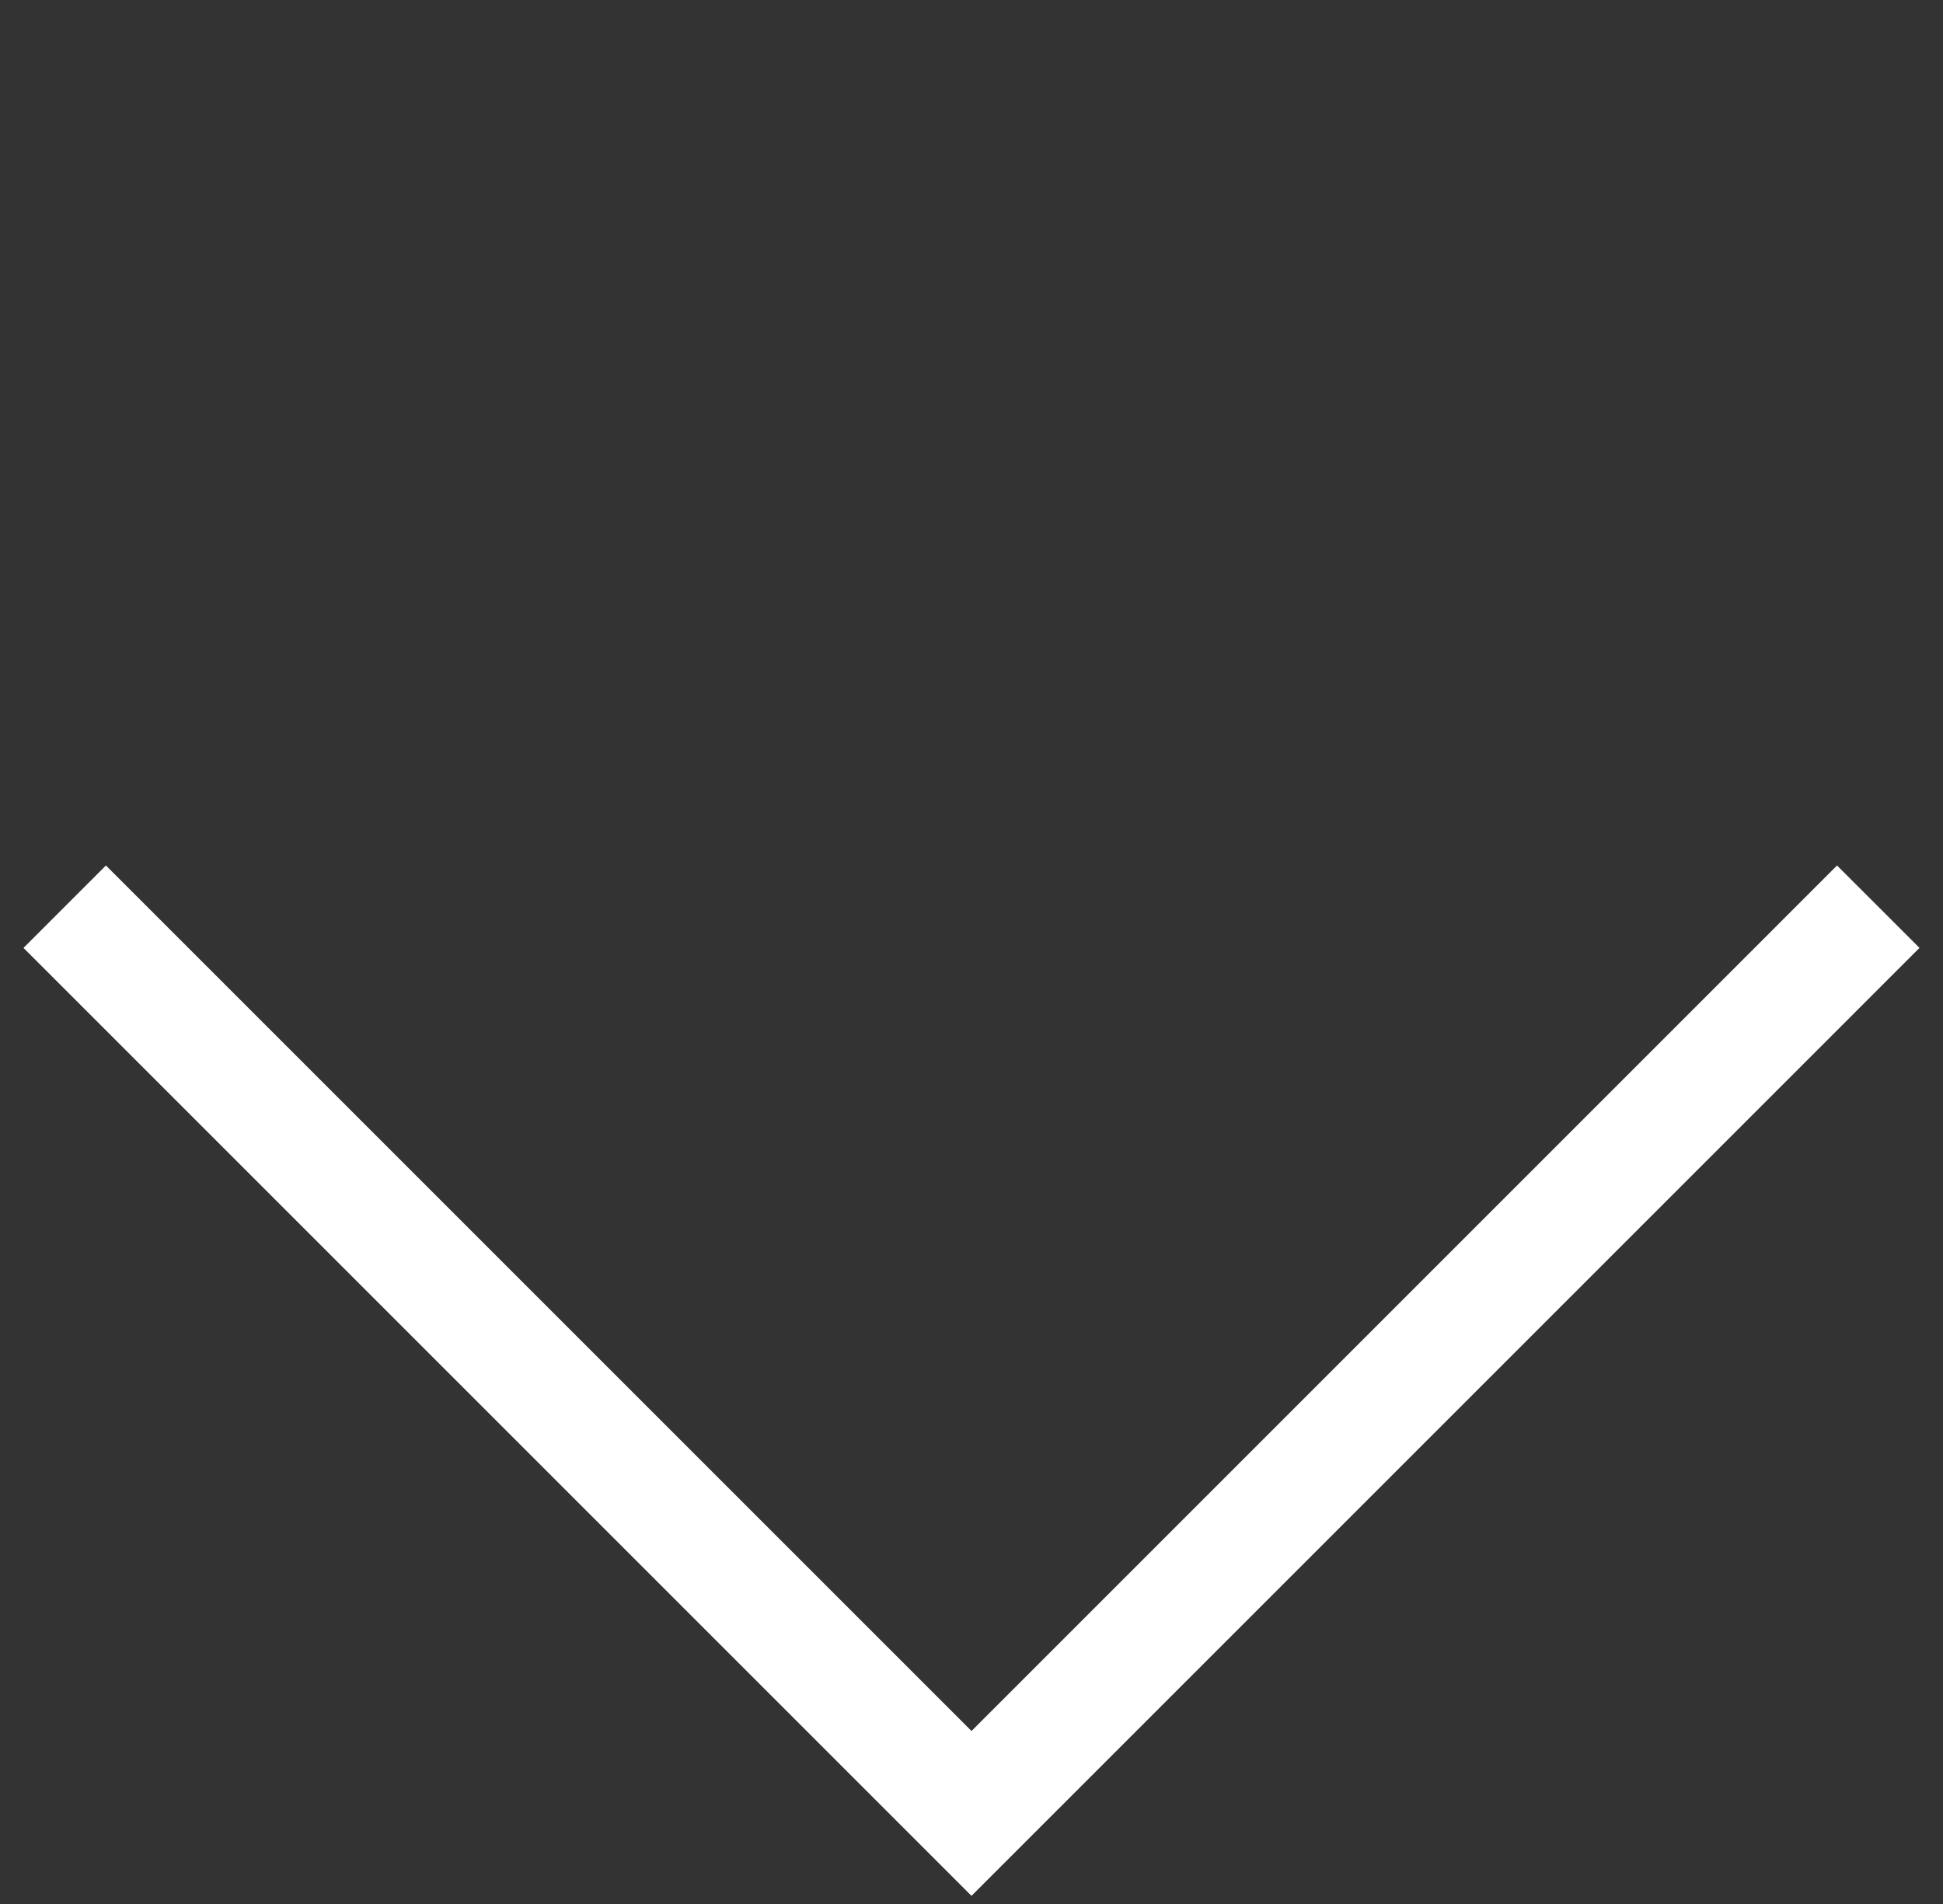 <?xml version="1.0" encoding="UTF-8"?> <svg xmlns="http://www.w3.org/2000/svg" width="50" height="49" viewBox="0 0 50 49" fill="none"><rect x="0" y="0" width="50" height="49" fill="#333333" stroke="none"/> <path d="M48.334 23.334L25 46.669L1.665 23.334" stroke="white" stroke-width="3"></path> </svg> 